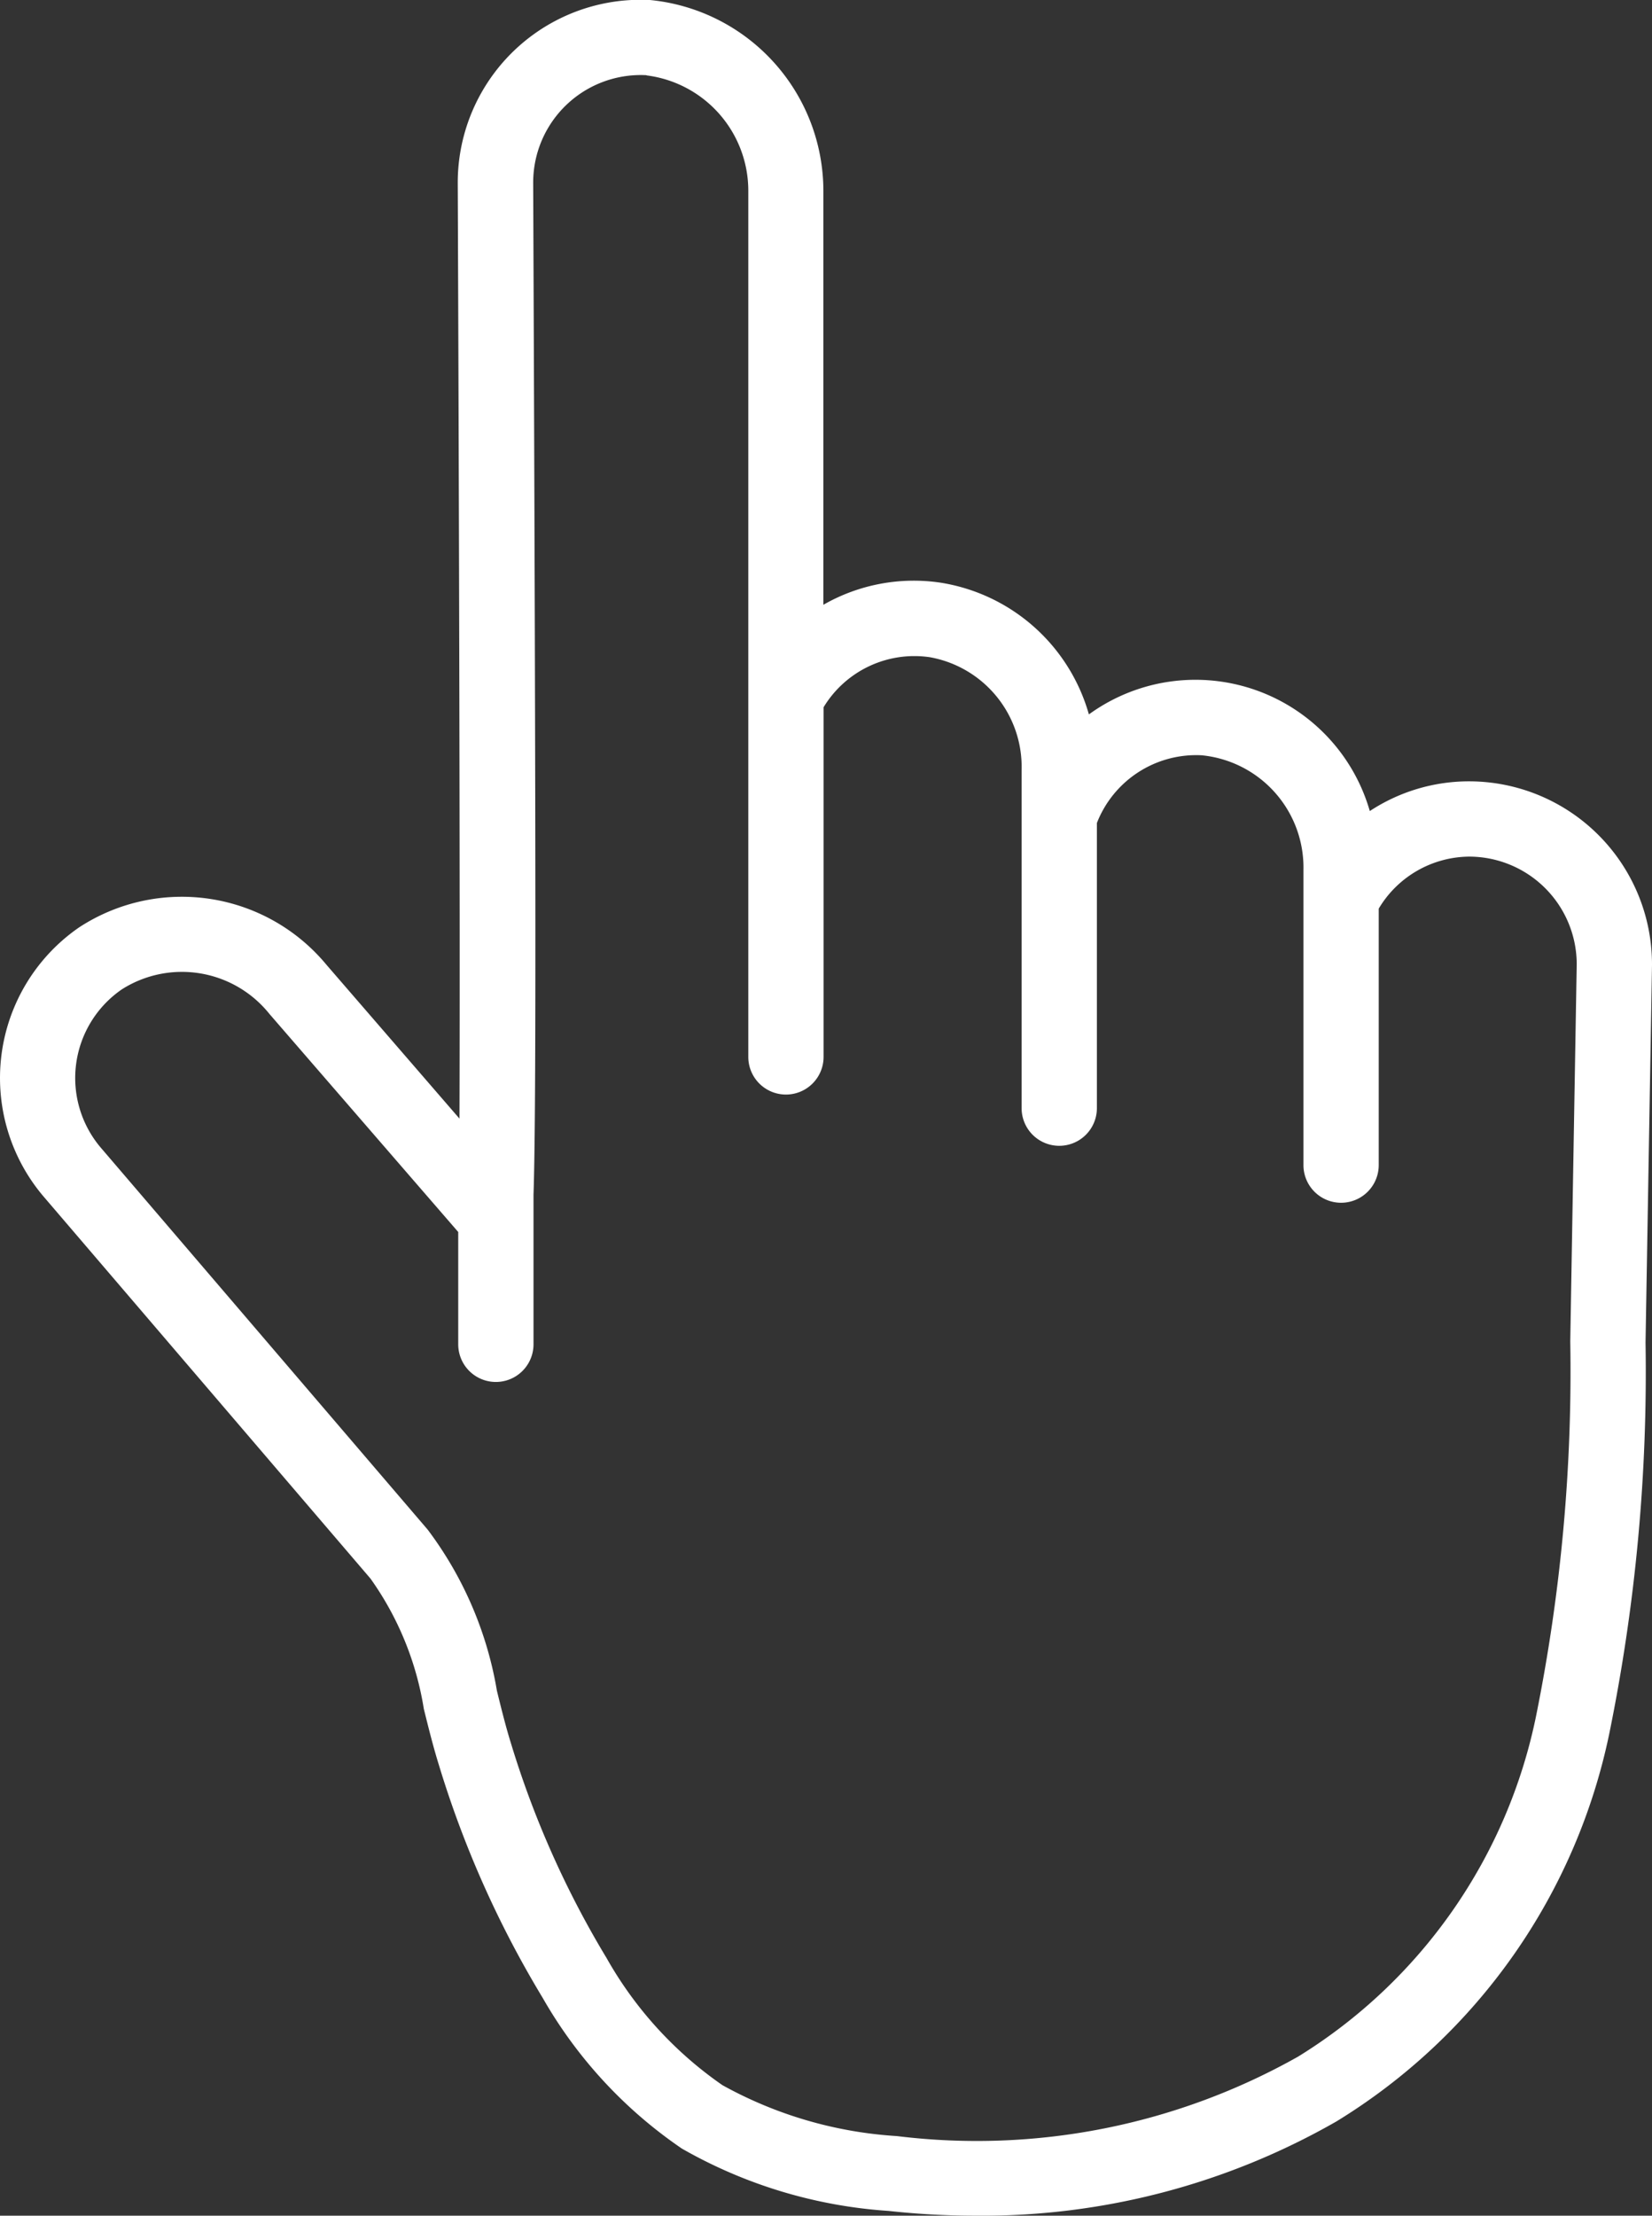 <svg xmlns="http://www.w3.org/2000/svg" width="40.908" height="54.858" viewBox="0 0 40.908 54.858"><rect x="0" y="0" width="40.908" height="54.858" fill="#333333" stroke="none"/><g transform="translate(-353.747 -6623.274)"><path d="M361.837,6647.168a4.65,4.65,0,0,0-6.128-.935,4.53,4.53,0,0,0-.894,6.653l8.106,9.472h0a7.626,7.626,0,0,1,1.321,3.226c.116.469.232.936.373,1.389a25.342,25.342,0,0,0,2.568,5.762,11.284,11.284,0,0,0,3.448,3.735,11.884,11.884,0,0,0,5.12,1.544,19.84,19.84,0,0,0,2.153.118,17.648,17.648,0,0,0,8.939-2.335,14.775,14.775,0,0,0,6.759-9.624,44.692,44.692,0,0,0,.893-9.66l.16-9.35v-.016a4.533,4.533,0,0,0-4.527-4.528,4.467,4.467,0,0,0-2.461.736,4.492,4.492,0,0,0-6.956-2.393,4.558,4.558,0,0,0-3.675-3.262,4.5,4.5,0,0,0-2.9.548V6628a4.752,4.752,0,0,0-4.285-4.725,4.528,4.528,0,0,0-4.769,4.524c.031,7.674.061,18.444.043,23.171Zm7.922-22.027a2.879,2.879,0,0,1,2.518,2.863v21.438a.932.932,0,1,0,1.864,0v-8.657a2.629,2.629,0,0,1,2.632-1.239,2.759,2.759,0,0,1,2.272,2.786v8.379a.932.932,0,1,0,1.864,0v-7.06a2.639,2.639,0,0,1,2.594-1.677,2.792,2.792,0,0,1,2.521,2.838v7.309a.932.932,0,1,0,1.864,0v-6.35a2.632,2.632,0,0,1,2.24-1.288,2.667,2.667,0,0,1,2.663,2.657l-.16,9.341a43.121,43.121,0,0,1-.842,9.257,12.952,12.952,0,0,1-5.893,8.453,16.2,16.2,0,0,1-9.941,1.97,10.207,10.207,0,0,1-4.318-1.26,9.5,9.5,0,0,1-2.869-3.147,23.457,23.457,0,0,1-2.373-5.333c-.13-.419-.236-.851-.343-1.285a9.152,9.152,0,0,0-1.717-3.993l-8.1-9.463a2.664,2.664,0,0,1,.533-3.913,2.775,2.775,0,0,1,3.65.61l4.676,5.4v2.781a.932.932,0,1,0,1.864,0v-3.7c.063-1.879.064-7.478-.008-25.063a2.663,2.663,0,0,1,2.808-2.659Z" fill="#fff"/></g></svg>